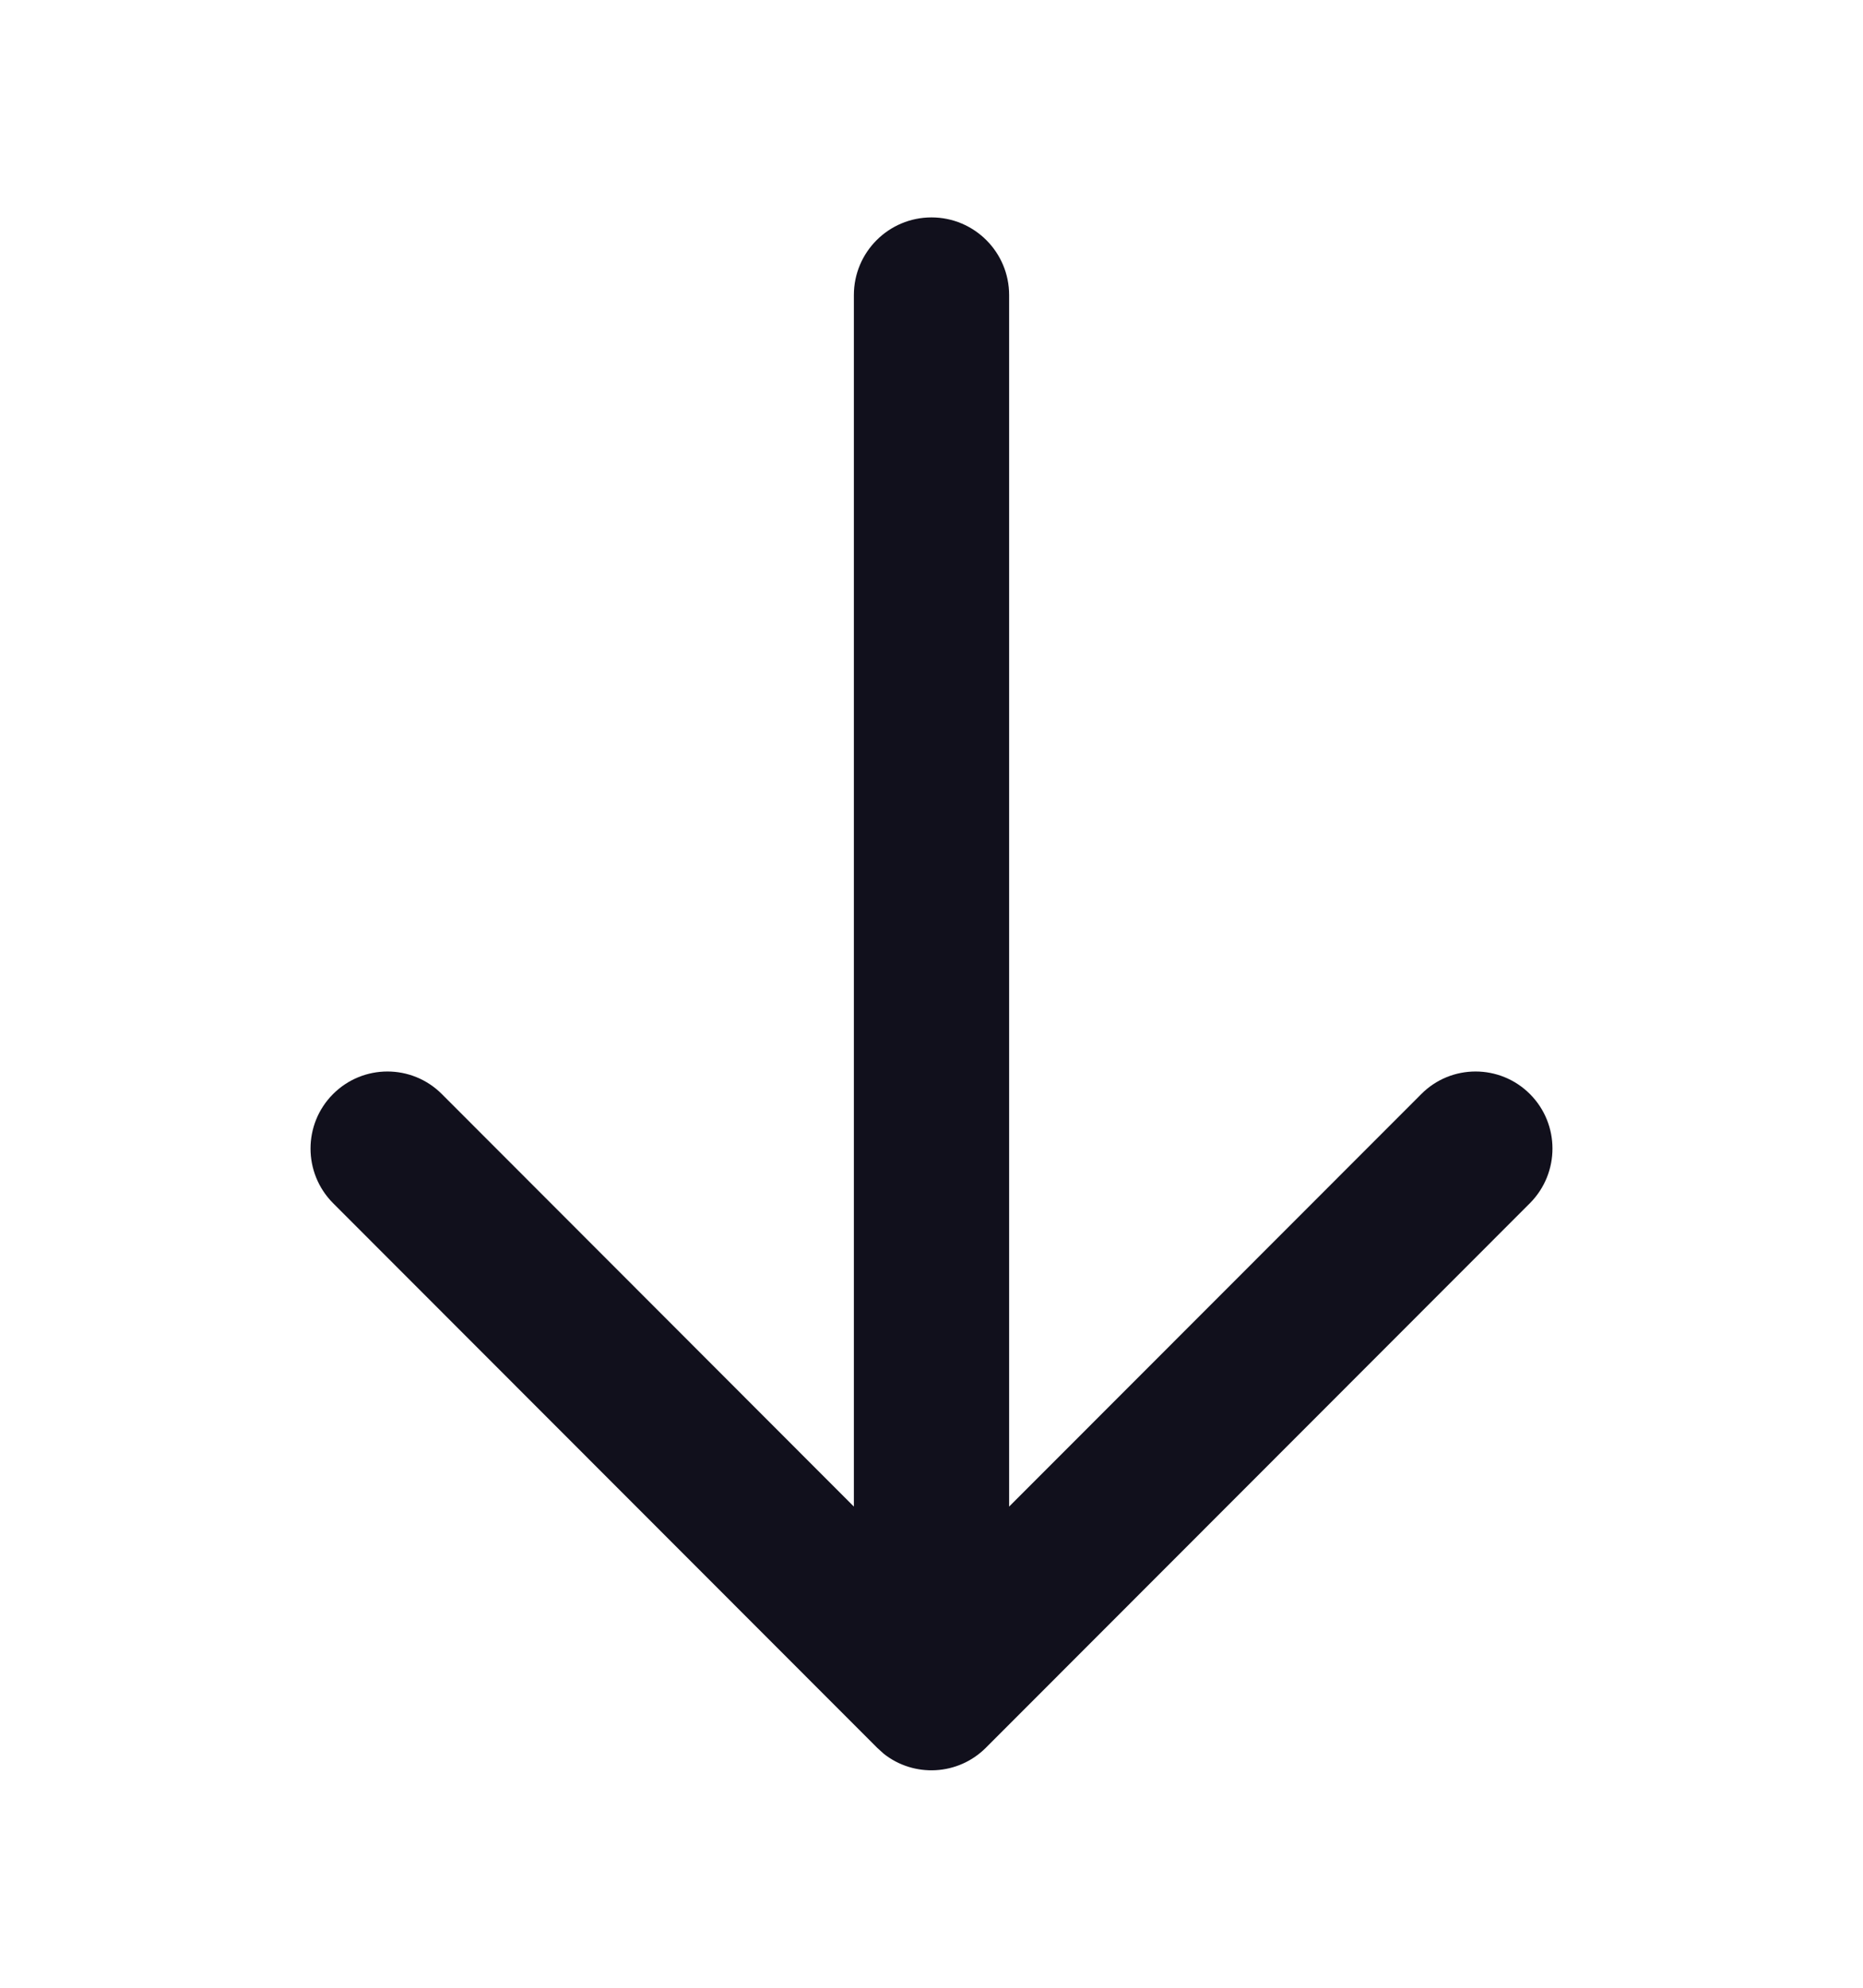 <?xml version="1.0" encoding="UTF-8"?> <svg xmlns="http://www.w3.org/2000/svg" width="15" height="16" viewBox="0 0 15 16" fill="none"> <path fill-rule="evenodd" clip-rule="evenodd" d="M7.5 1.75C7.845 1.75 8.125 2.03 8.125 2.375V12.127L11.443 8.807C11.684 8.564 12.077 8.564 12.319 8.807C12.56 9.049 12.56 9.441 12.319 9.684L7.938 14.068C7.713 14.293 7.359 14.309 7.116 14.117L7.062 14.068L2.681 9.684C2.44 9.441 2.44 9.049 2.681 8.807C2.923 8.564 3.316 8.564 3.558 8.807L6.875 12.127V2.375C6.875 2.03 7.155 1.75 7.5 1.75Z" fill="#11101C"></path> </svg> 